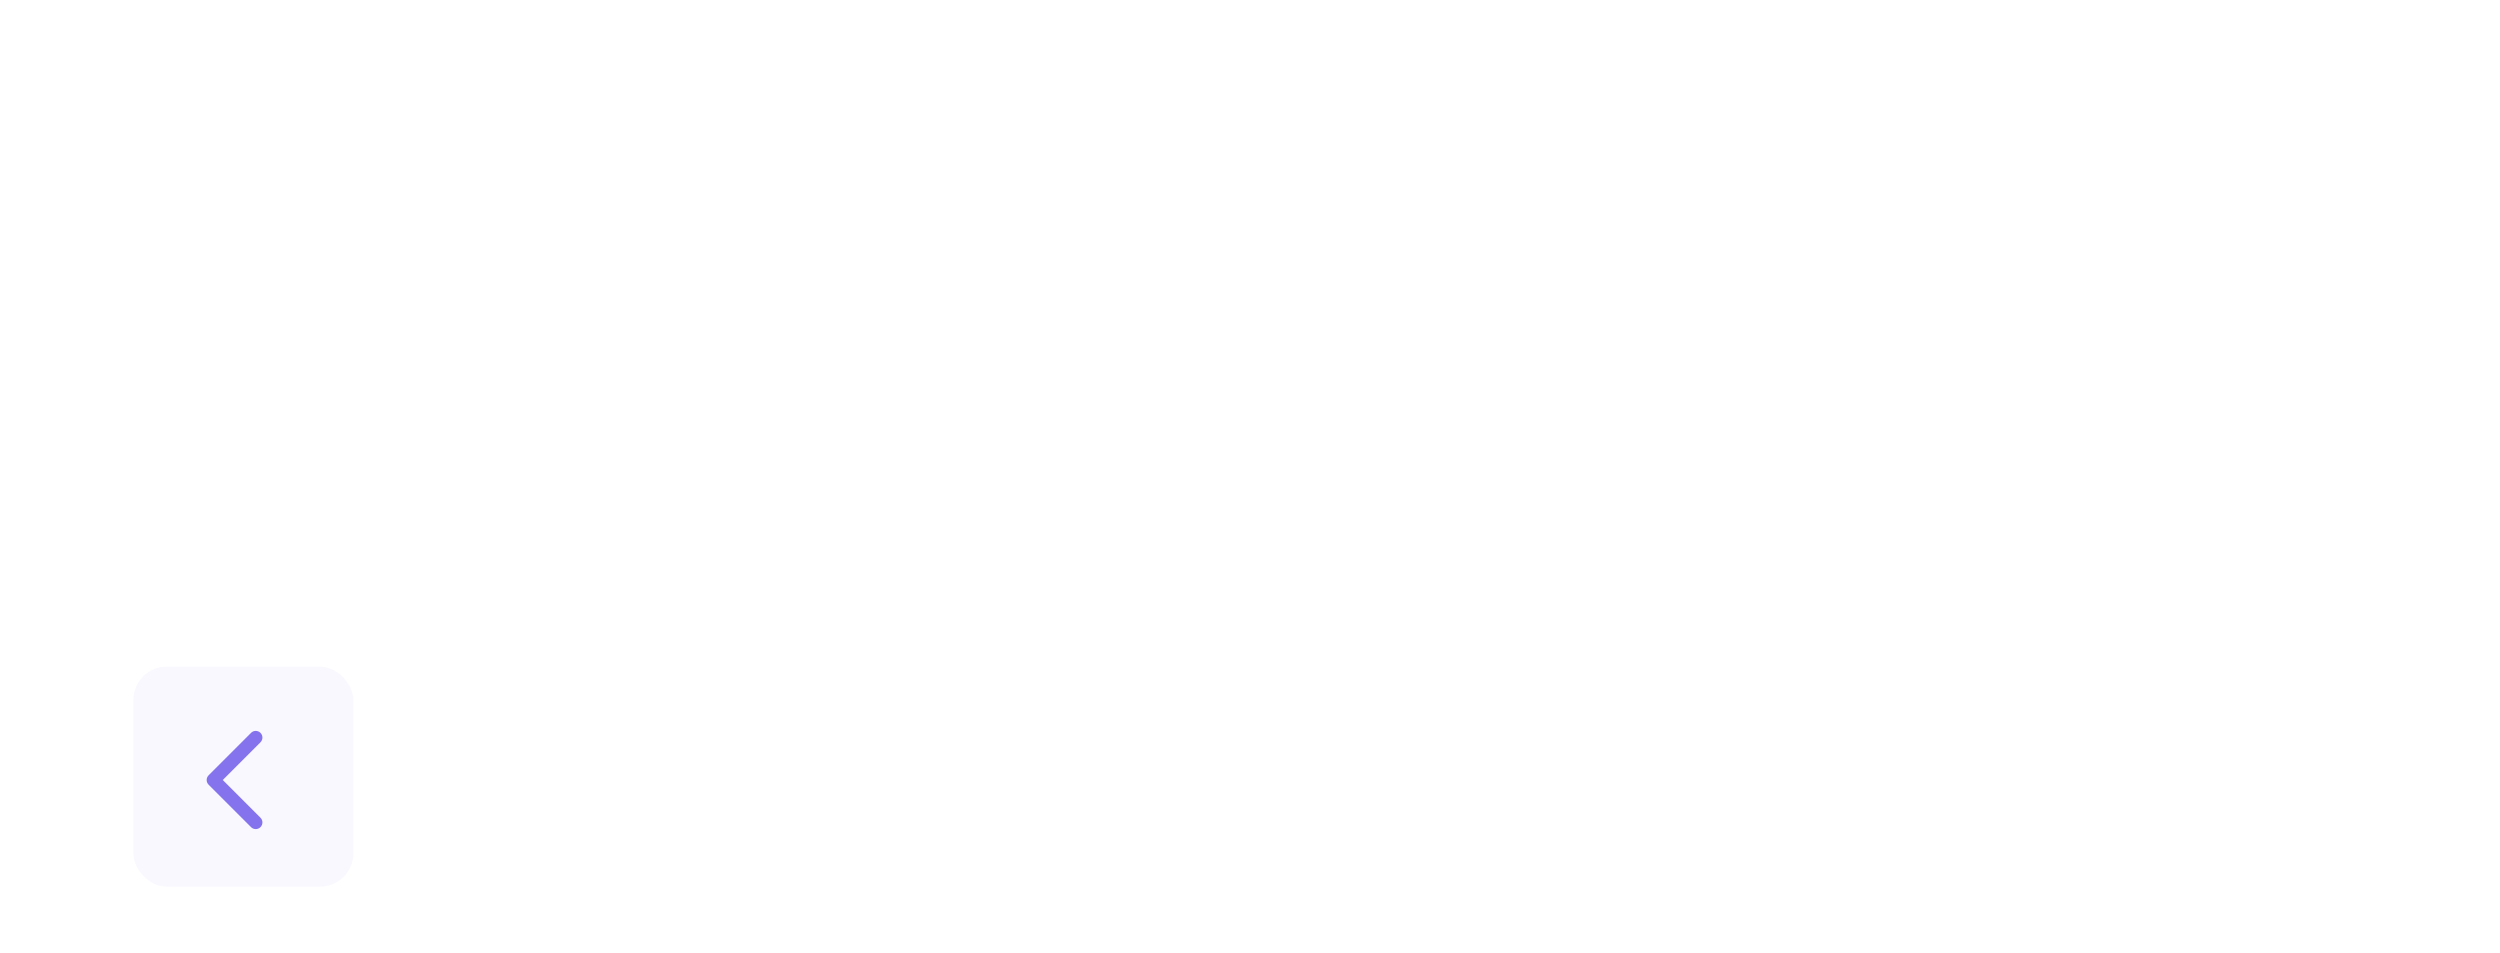 <?xml version="1.0" encoding="UTF-8"?> <svg xmlns="http://www.w3.org/2000/svg" width="375" height="143" viewBox="0 0 375 143" fill="none"><rect width="375" height="143" fill="white"></rect><rect x="20" y="100" width="33" height="33" rx="5" fill="#8473EC" fill-opacity="0.05"></rect><path d="M31.293 116.293C30.902 116.683 30.902 117.317 31.293 117.707L37.657 124.071C38.047 124.462 38.68 124.462 39.071 124.071C39.462 123.681 39.462 123.047 39.071 122.657L33.414 117L39.071 111.343C39.462 110.953 39.462 110.319 39.071 109.929C38.68 109.538 38.047 109.538 37.657 109.929L31.293 116.293ZM32 117V116H32V117V118H32V117Z" fill="#8473EC"></path></svg> 